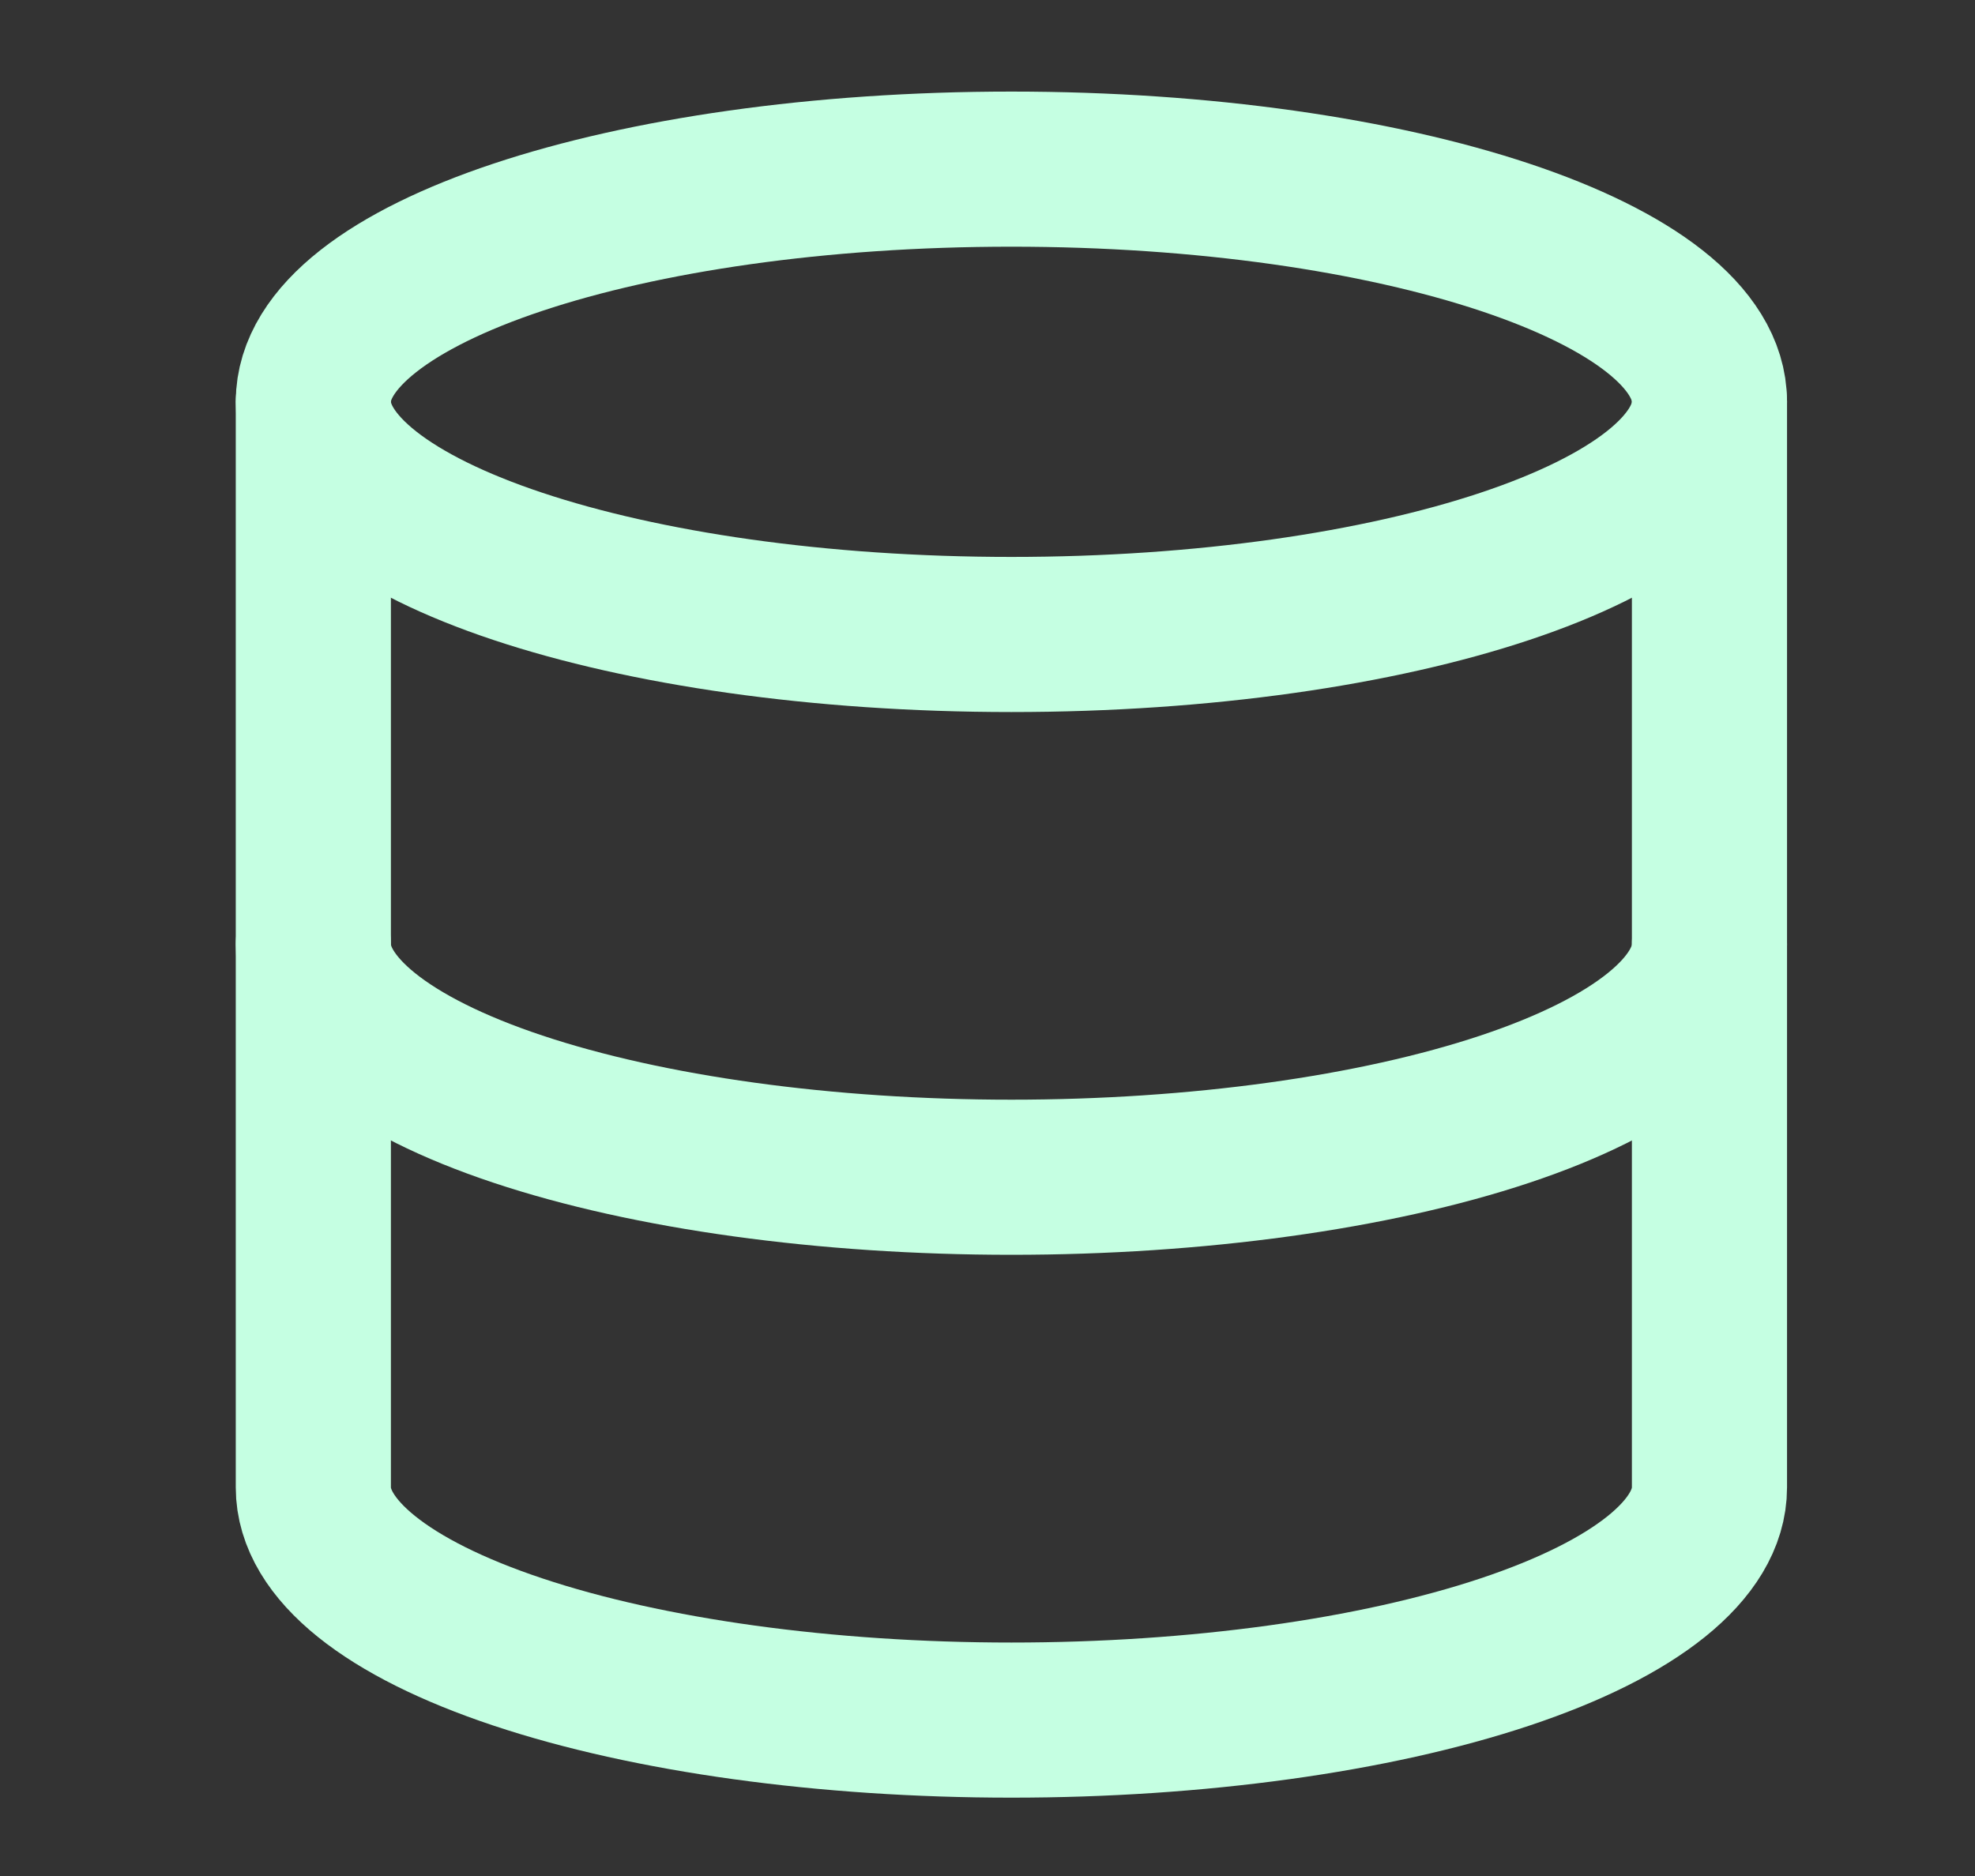 <svg width="20" height="19" viewBox="0 0 20 19" fill="none" xmlns="http://www.w3.org/2000/svg">
<rect x="0" y="0" width="20" height="19" fill="#333333" stroke="none"/>
<g clip-path="url(#clip0_138_1706)">
<path d="M10.242 6.426C14.146 6.426 17.311 5.371 17.311 4.069C17.311 2.768 14.146 1.713 10.242 1.713C6.338 1.713 3.173 2.768 3.173 4.069C3.173 5.371 6.338 6.426 10.242 6.426Z" stroke="#C5FFE2" stroke-width="1.571" stroke-linecap="round" stroke-linejoin="round"/>
<path d="M3.173 4.068V15.065C3.173 15.69 3.918 16.289 5.244 16.731C6.569 17.173 8.367 17.421 10.242 17.421C12.117 17.421 13.915 17.173 15.241 16.731C16.566 16.289 17.311 15.69 17.311 15.065V4.068" stroke="#C5FFE2" stroke-width="1.571" stroke-linecap="round" stroke-linejoin="round"/>
<path d="M3.173 9.566C3.173 10.191 3.918 10.791 5.244 11.233C6.569 11.675 8.367 11.923 10.242 11.923C12.117 11.923 13.915 11.675 15.241 11.233C16.566 10.791 17.311 10.191 17.311 9.566" stroke="#C5FFE2" stroke-width="1.571" stroke-linecap="round" stroke-linejoin="round"/>
</g>
<defs>
<clipPath id="clip0_138_1706">
<rect width="18.851" height="18.851" fill="white" transform="translate(0.817 0.142)"/>
</clipPath>
</defs>
</svg>

